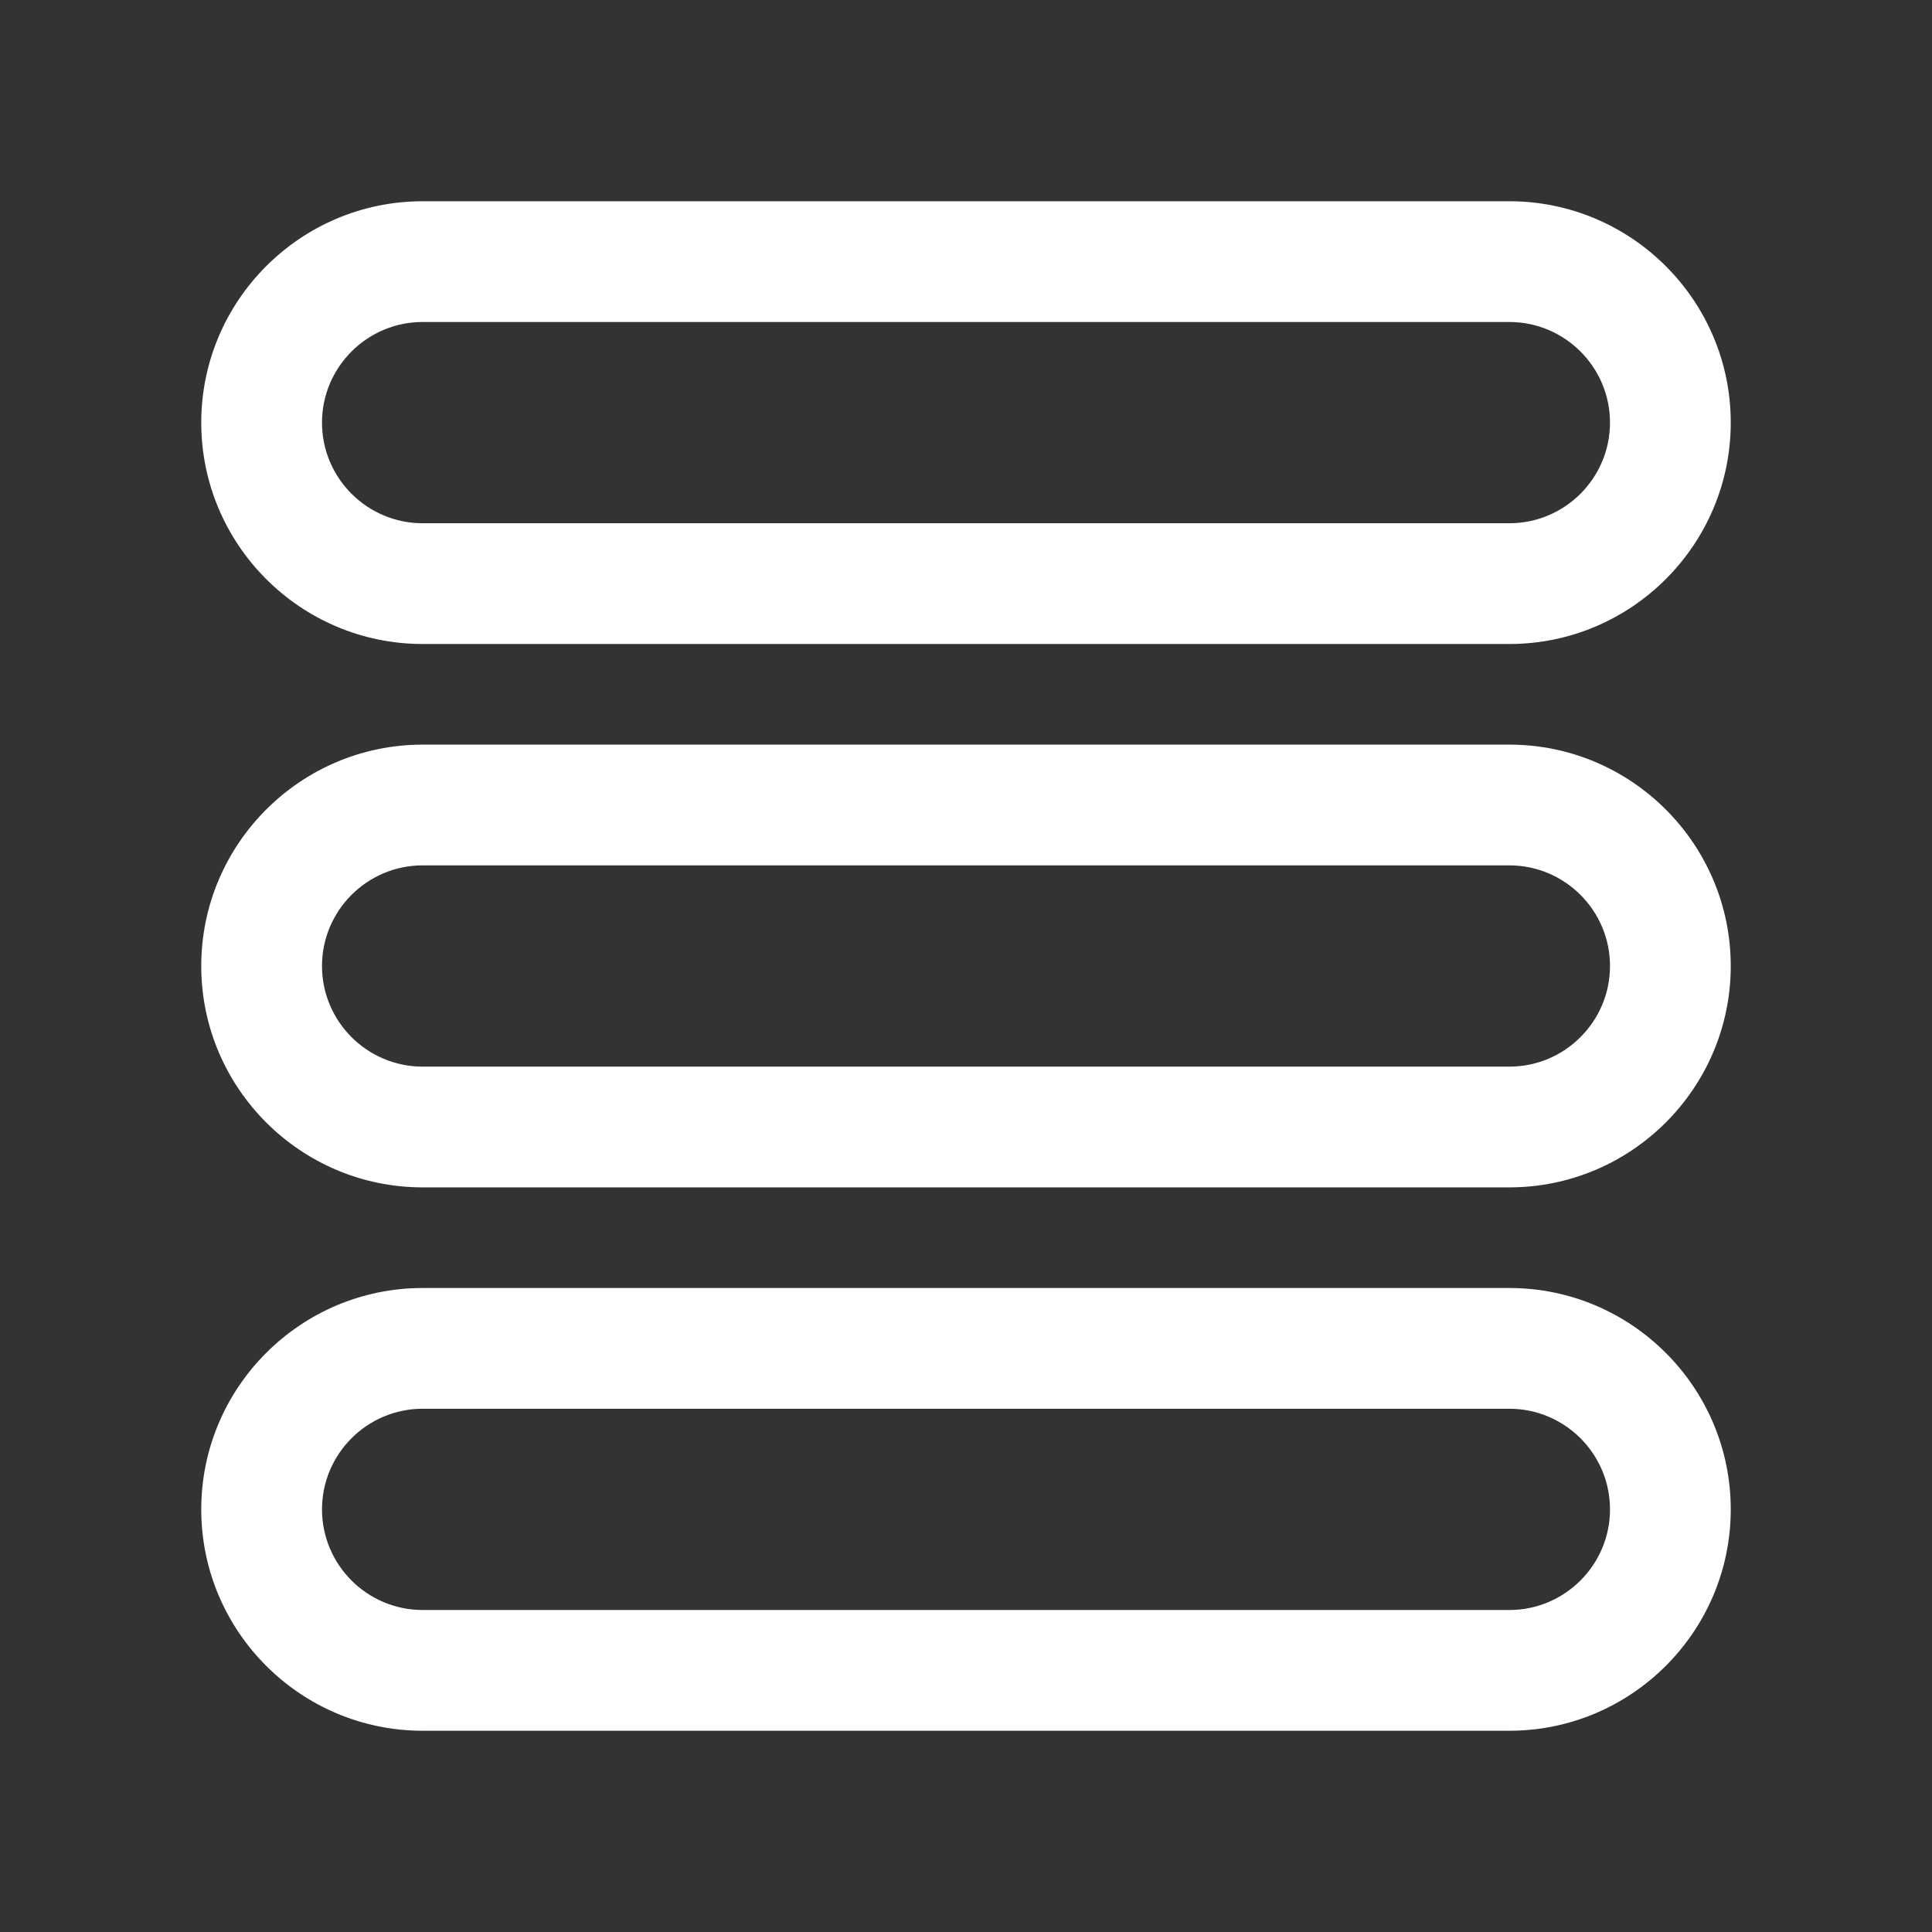<svg width="24" height="24" viewBox="0 0 24 24" fill="none" xmlns="http://www.w3.org/2000/svg">
<rect x="0" y="0" width="24" height="24" fill="#333333" stroke="none"/>
<path fill-rule="evenodd" clip-rule="evenodd" d="M5.25 8H18.75C20.266 8 21.5 6.766 21.5 5.25C21.5 3.734 20.266 2.5 18.75 2.5H5.25C3.734 2.5 2.5 3.734 2.5 5.25C2.5 6.766 3.734 8 5.25 8ZM4 5.25C4 4.561 4.561 4 5.25 4H18.75C19.439 4 20 4.561 20 5.25C20 5.939 19.439 6.5 18.75 6.5H5.25C4.561 6.5 4 5.939 4 5.25Z" fill="white"/>
<path fill-rule="evenodd" clip-rule="evenodd" d="M18.75 14.75H5.25C3.734 14.75 2.5 13.516 2.5 12C2.5 10.484 3.734 9.25 5.25 9.25H18.75C20.266 9.25 21.5 10.484 21.5 12C21.5 13.516 20.266 14.75 18.75 14.75ZM5.25 10.75C4.561 10.75 4 11.311 4 12C4 12.689 4.561 13.25 5.25 13.25H18.75C19.439 13.25 20 12.689 20 12C20 11.311 19.439 10.75 18.75 10.75H5.25Z" fill="white"/>
<path fill-rule="evenodd" clip-rule="evenodd" d="M18.75 21.5H5.25C3.734 21.5 2.5 20.266 2.5 18.75C2.5 17.234 3.734 16 5.25 16H18.75C20.266 16 21.5 17.234 21.5 18.75C21.5 20.266 20.266 21.5 18.75 21.5ZM5.25 17.5C4.561 17.5 4 18.061 4 18.75C4 19.439 4.561 20 5.25 20H18.75C19.439 20 20 19.439 20 18.75C20 18.061 19.439 17.5 18.75 17.5H5.25Z" fill="white"/>
</svg>
